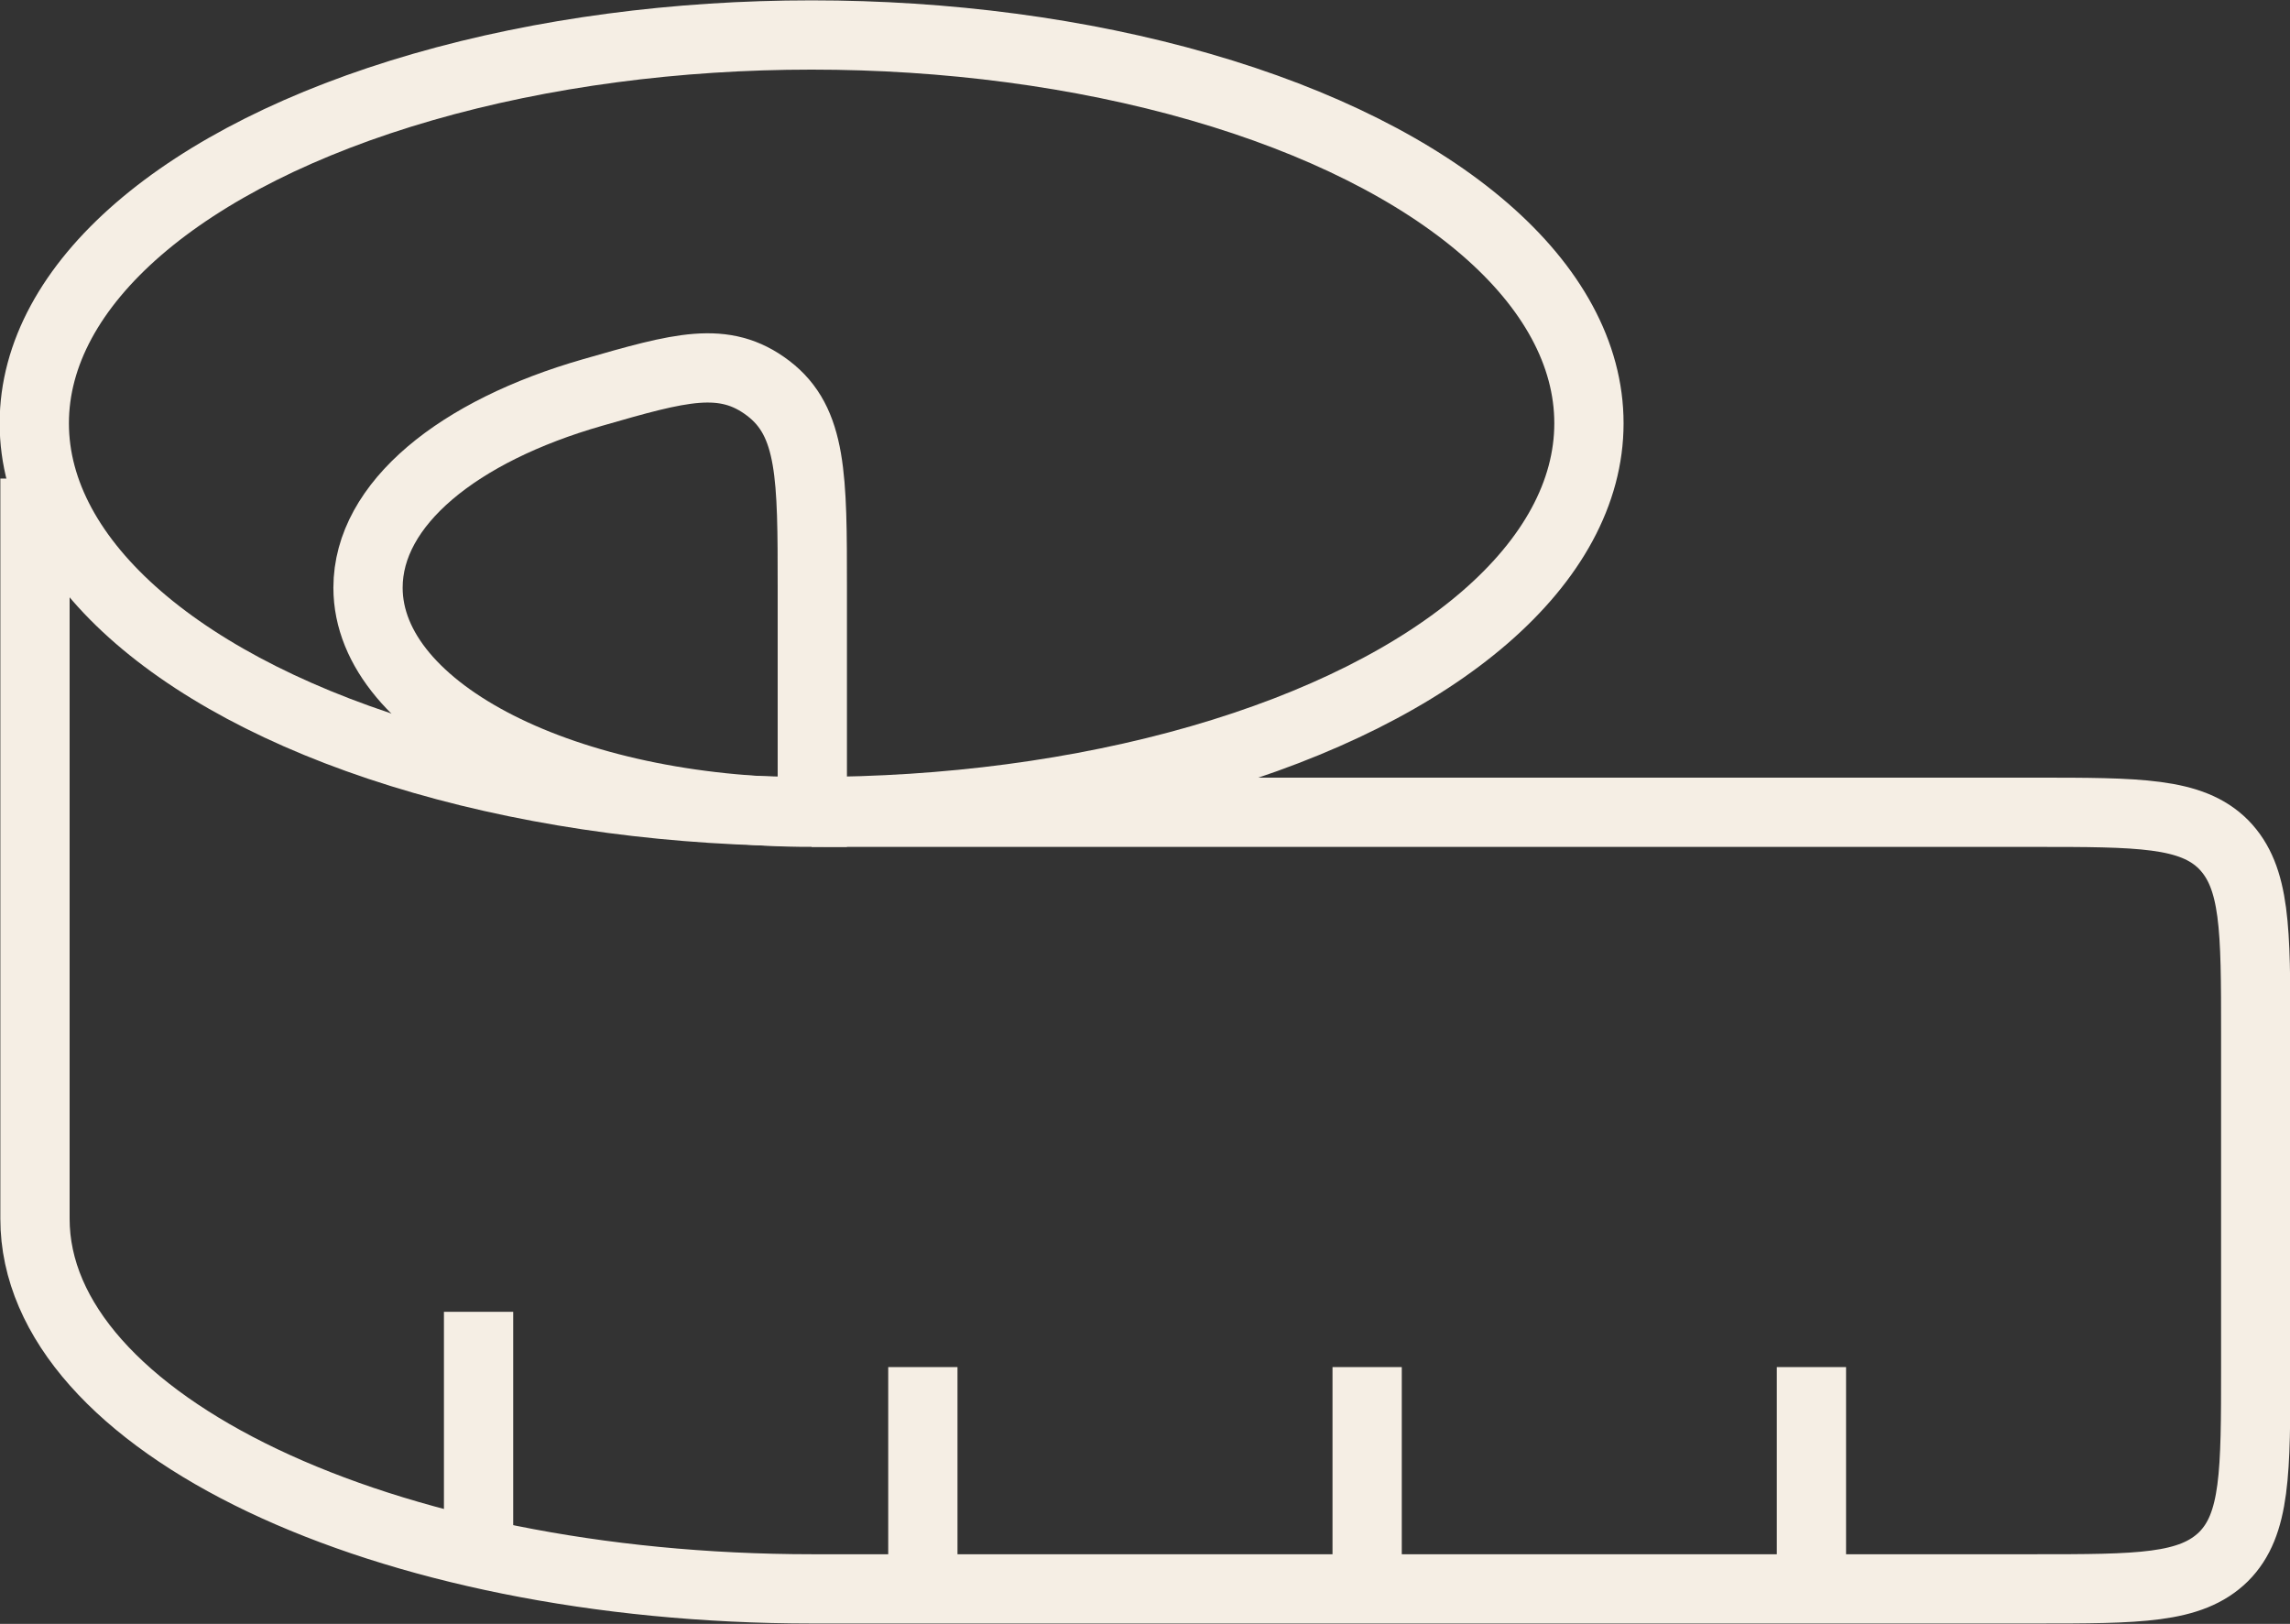 <?xml version="1.0" encoding="UTF-8"?>
<svg id="Layer_2" data-name="Layer 2" xmlns="http://www.w3.org/2000/svg" viewBox="0 0 32.73 23.21">
  <rect x="0" y="0" width="32.73" height="23.21" fill="#333333" stroke="none"/>
  <defs>
    <style>
      .cls-1 {
        fill: none;
        stroke: #f5eee4;
        stroke-miterlimit: 10;
        stroke-width: .99px;
      }
    </style>
  </defs>
  <g id="Layer_1-2" data-name="Layer 1">
    <path class="cls-1" d="M5.26,8.4c0,1.77,2.84,3.21,6.35,3.21v-3.21c0-1.58,0-2.37-.63-2.85-.63-.48-1.26-.3-2.51.06-1.92.55-3.21,1.59-3.21,2.79Z"/>
    <ellipse class="cls-1" cx="11.6" cy="6.05" rx="11.11" ry="5.55"/>
    <path class="cls-1" d="M.5,6.84v10.58c0,2.92,4.97,5.29,11.11,5.29h17.46c1.5,0,2.24,0,2.71-.46.46-.46.46-1.21.46-2.71v-4.76c0-1.5,0-2.24-.46-2.71-.46-.46-1.21-.46-2.71-.46H11.6"/>
    <path class="cls-1" d="M25.89,22.71v-3.17M19.54,22.71v-3.17M13.19,22.71v-3.17M6.84,21.92v-3.17"/>
  </g>
</svg>